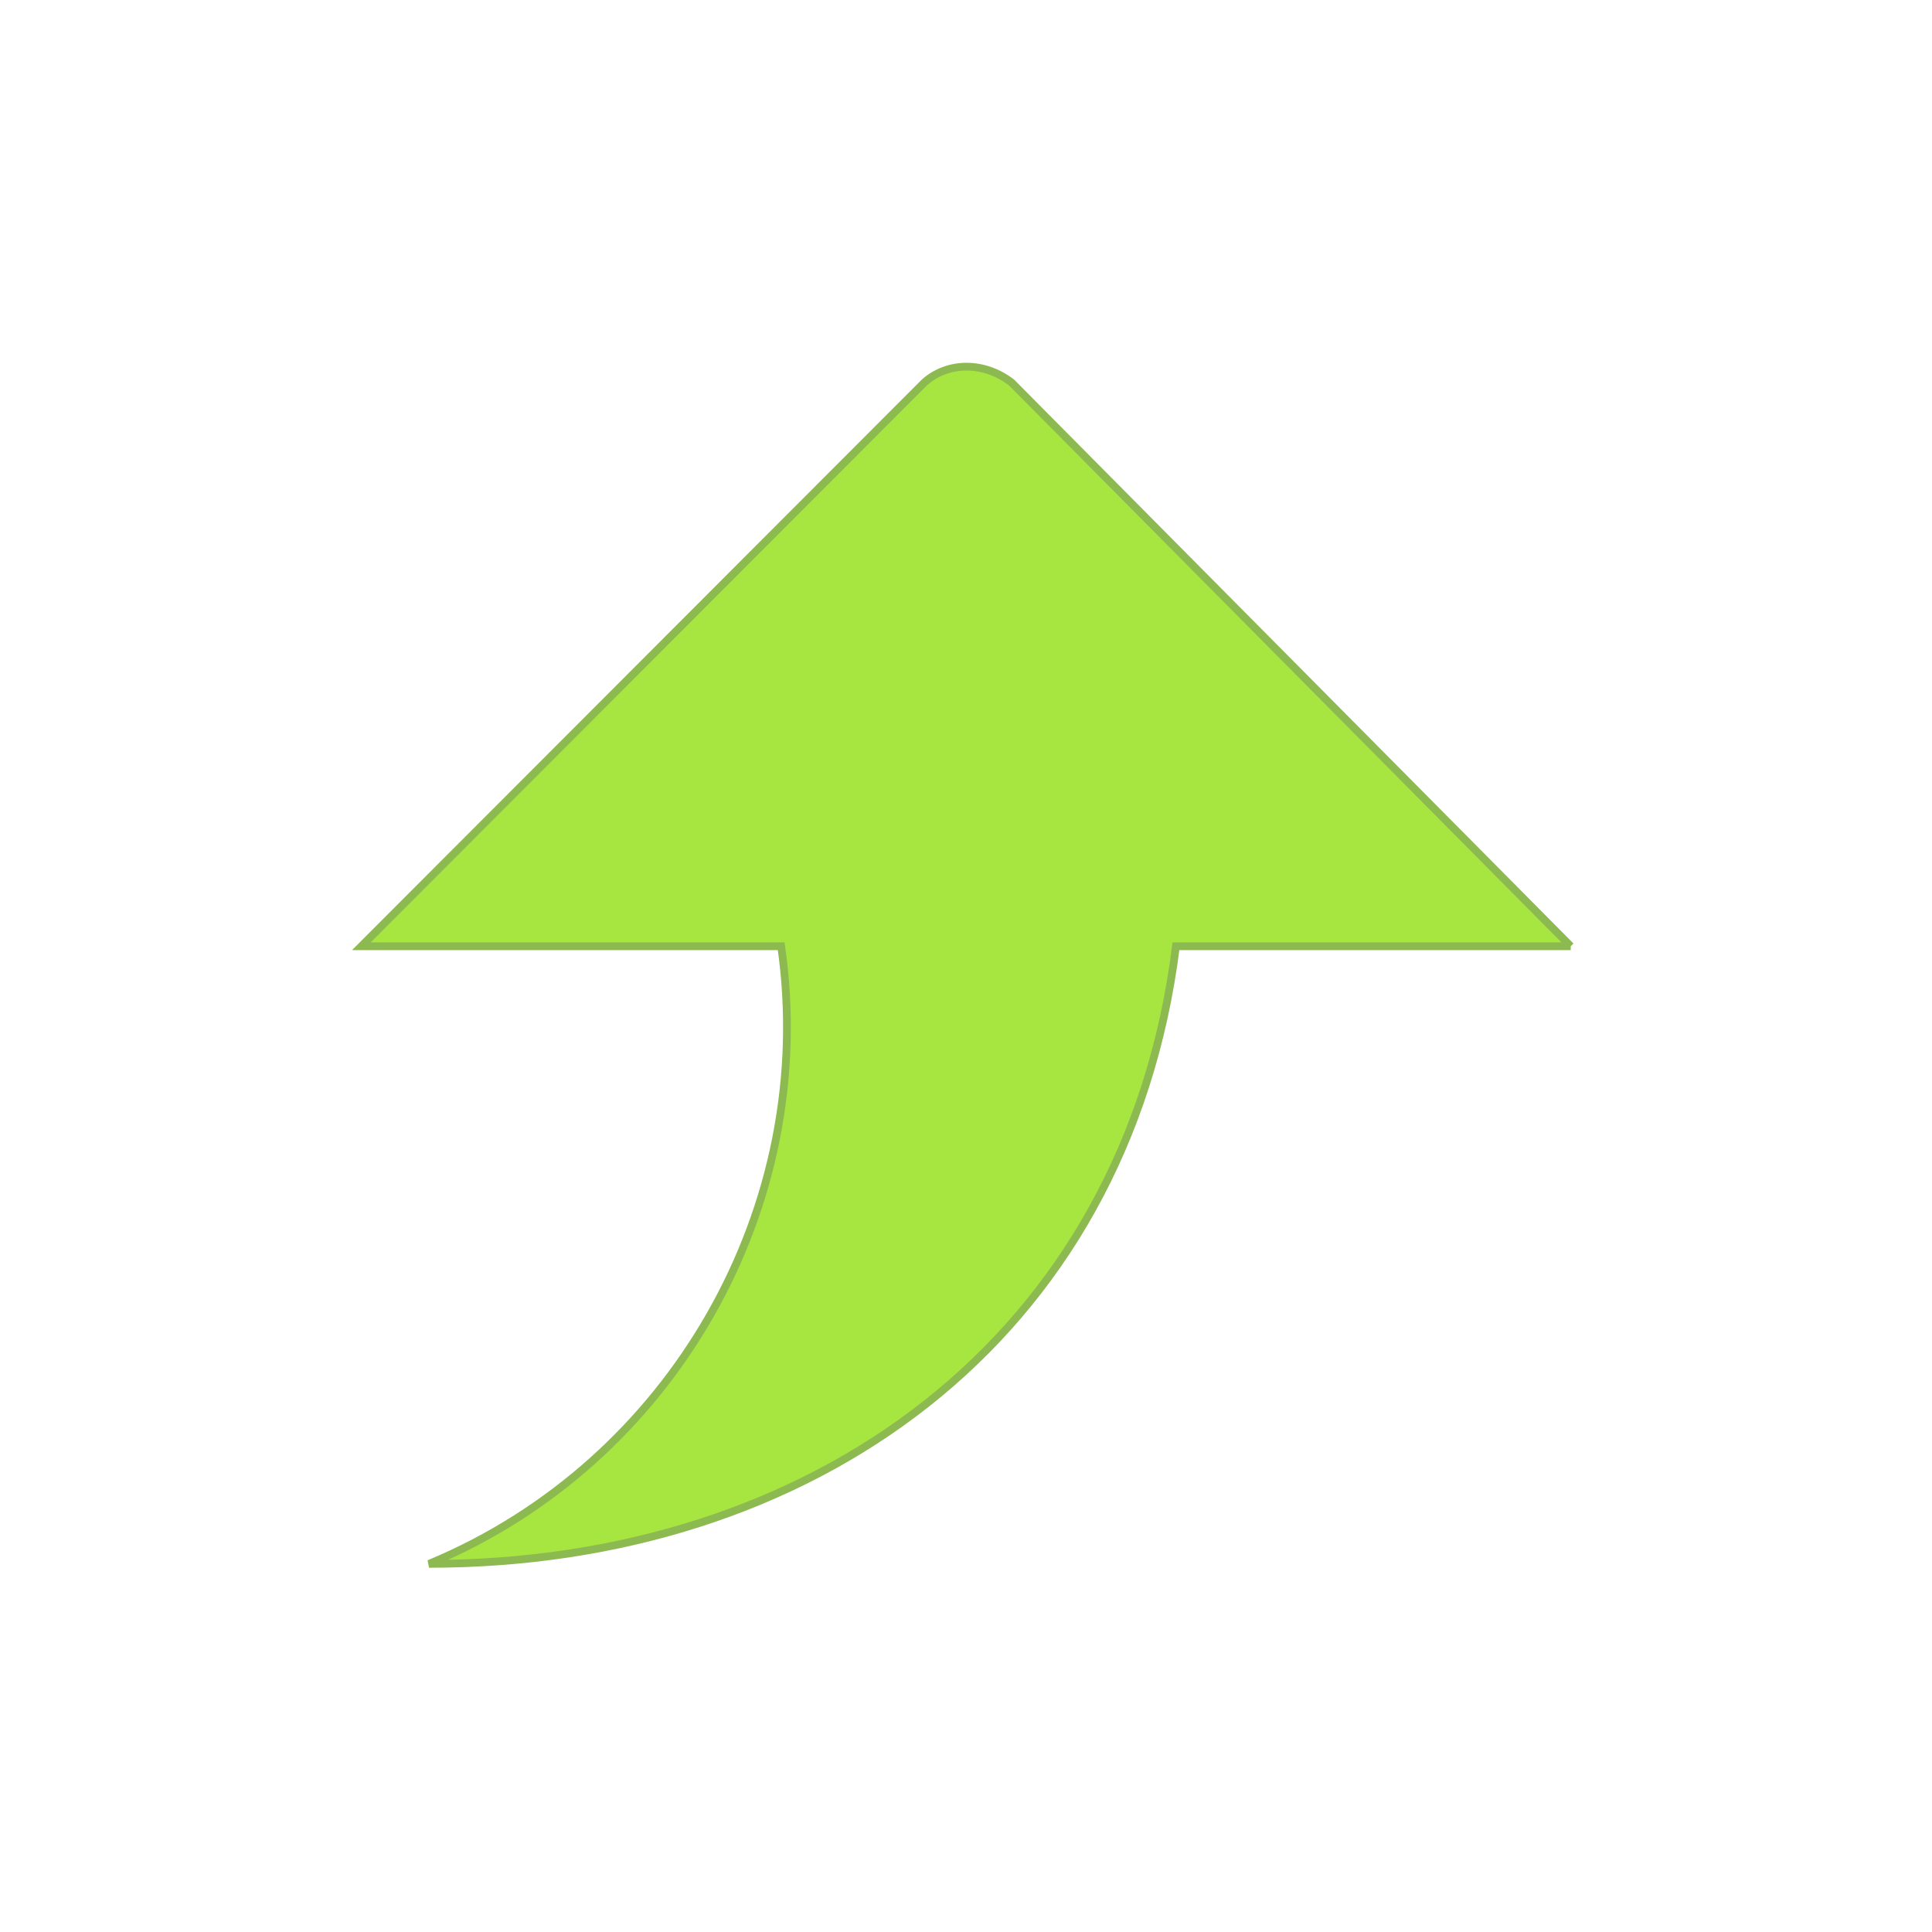 <?xml version="1.0" encoding="UTF-8"?> <svg xmlns="http://www.w3.org/2000/svg" viewBox="0 0 249.00 249.00" data-guides="{&quot;vertical&quot;:[],&quot;horizontal&quot;:[]}"><path fill="#a7e541" stroke="#8cba51" fill-opacity="1" stroke-width="1" stroke-opacity="1" fill-rule="evenodd" font-size-adjust="" id="tSvg3865b74a22" title="Path 1" d="M202.439 121.953C185.479 121.953 168.519 121.953 151.559 121.953C145.188 172.833 104.503 201.555 55.295 201.555C86.665 188.522 105.484 155.481 100.681 121.953C82.645 121.953 64.609 121.953 46.573 121.953C70.753 97.74 94.934 73.527 119.114 49.315C122.149 46.572 126.857 46.572 130.387 49.315C154.405 73.527 178.422 97.74 202.439 121.953"></path><defs></defs></svg> 